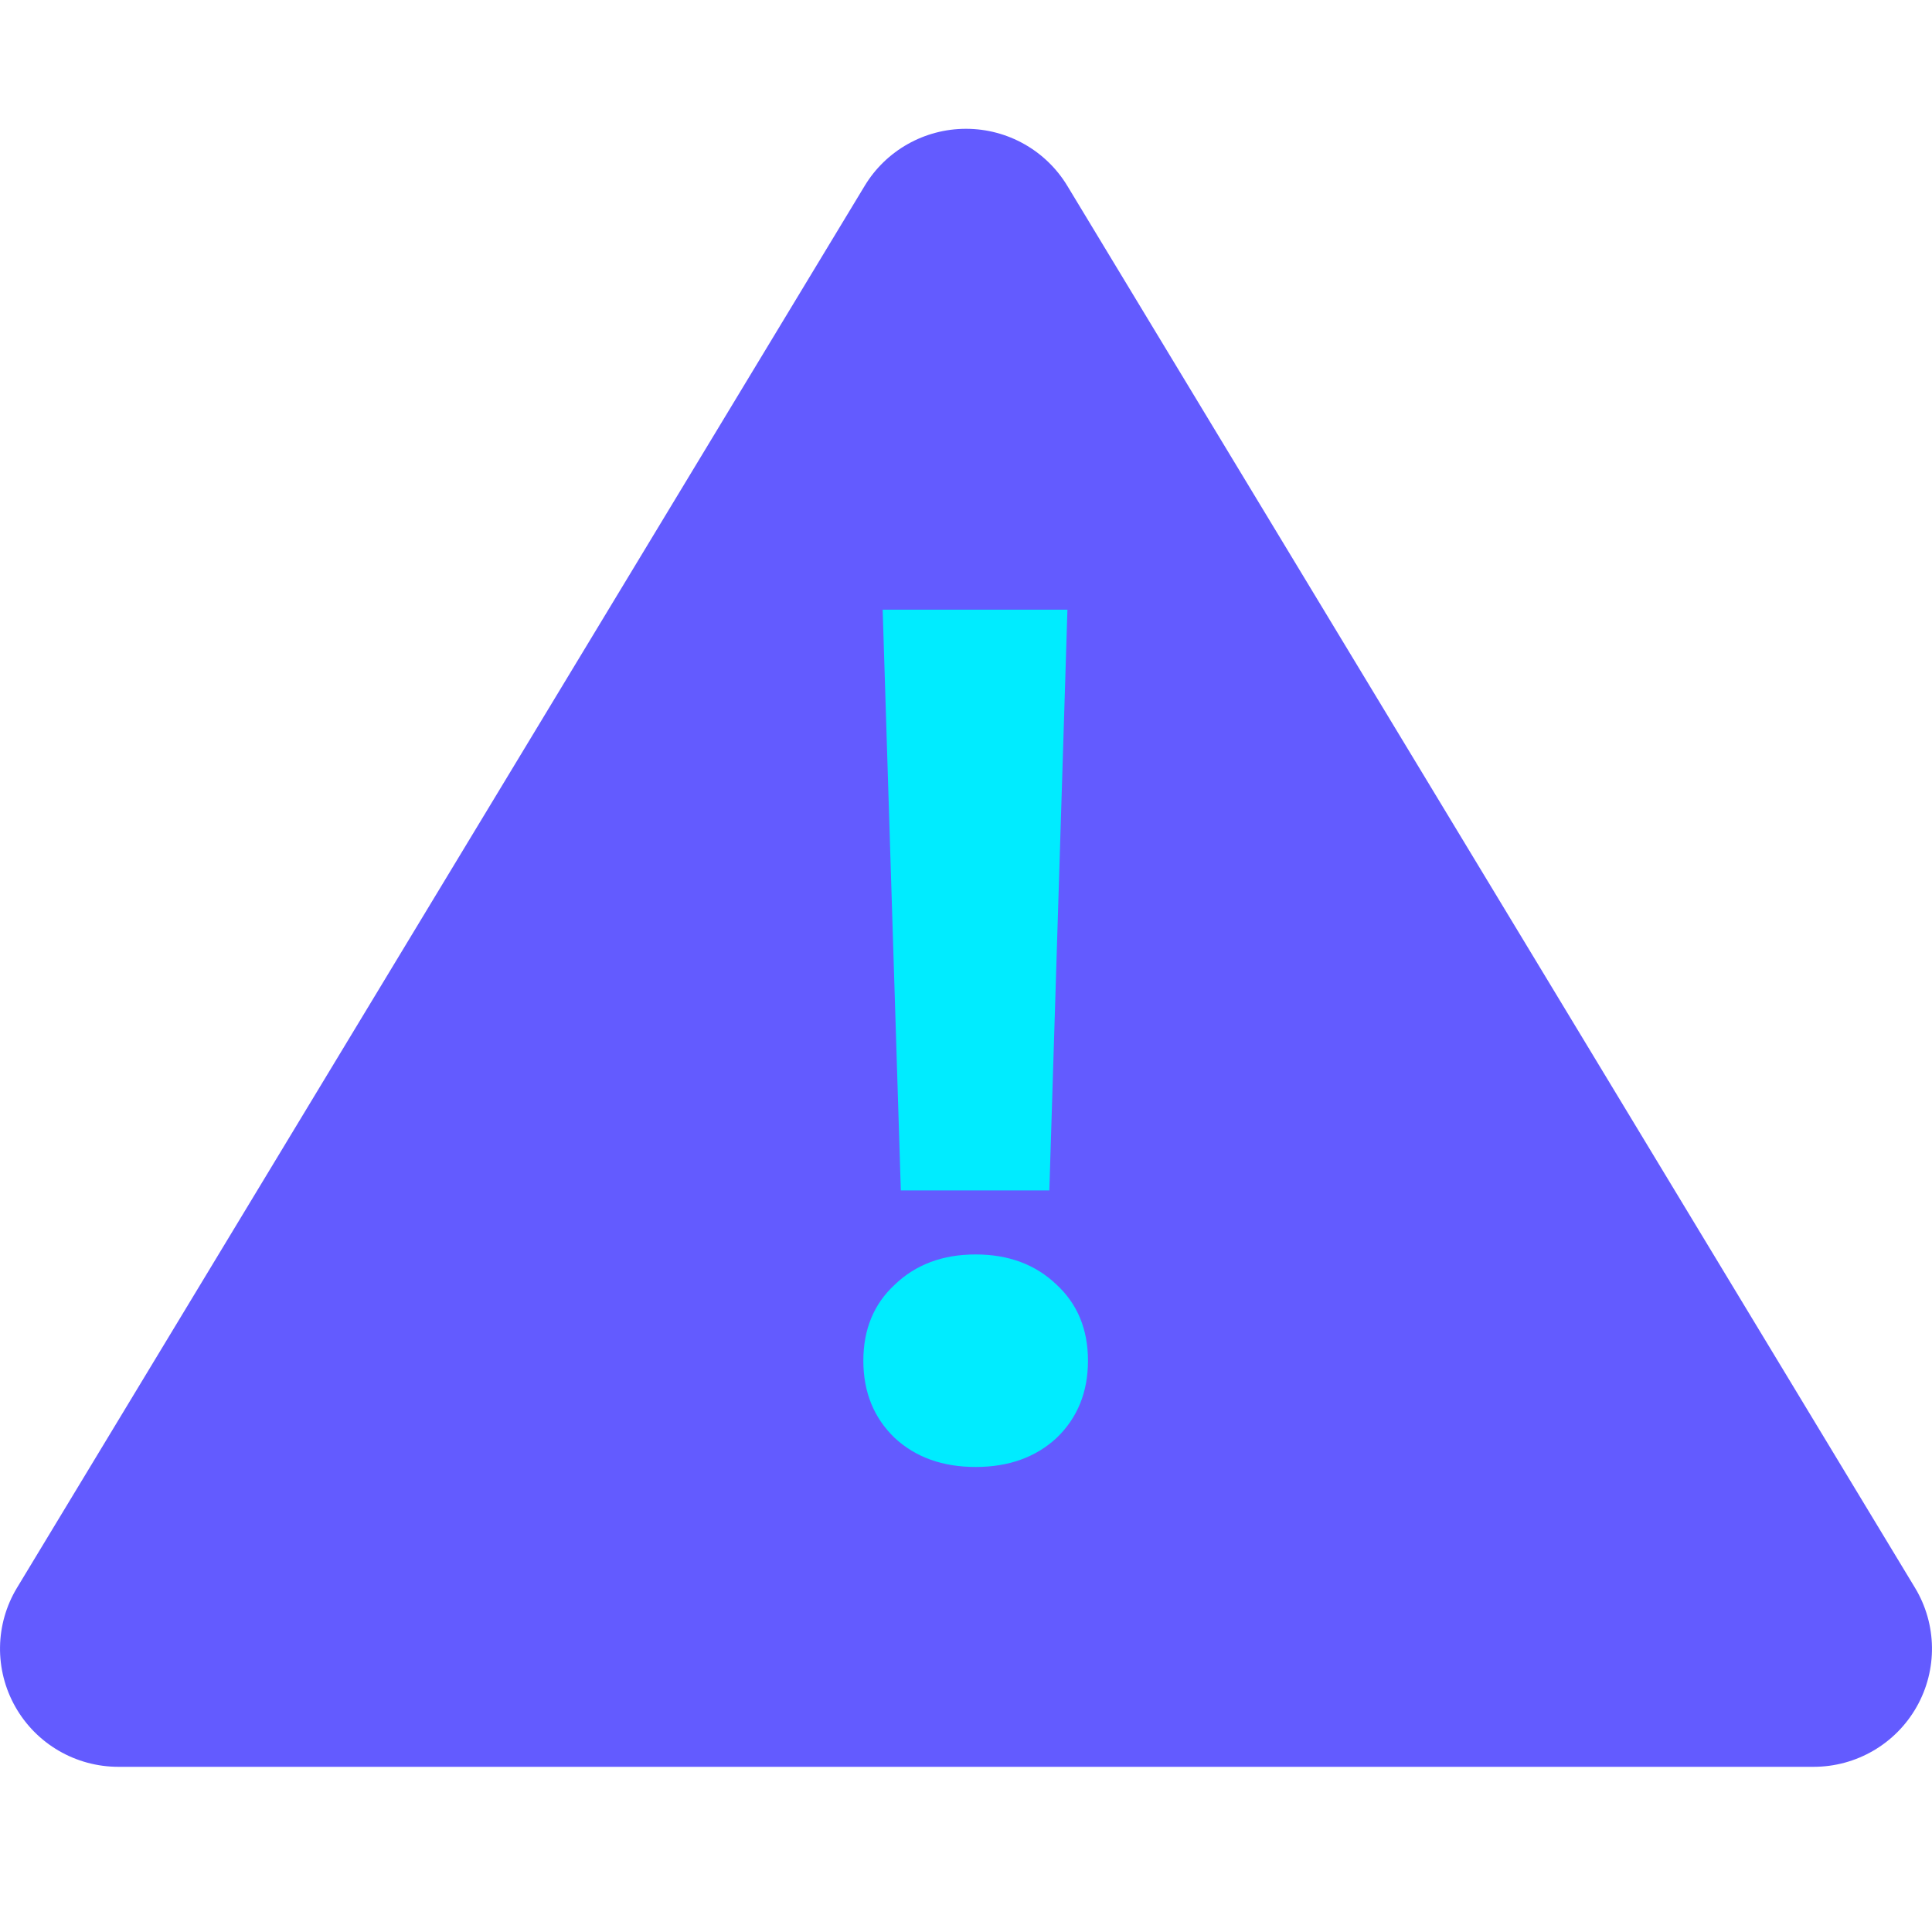 <svg width="30" height="30" viewBox="0 0 30 30" fill="none" xmlns="http://www.w3.org/2000/svg">
<g clip-path="url(#clip0)">
<path d="M29.736 24.655L16.574 2.887C16.241 2.336 15.644 2 15 2C14.356 2 13.758 2.336 13.426 2.887L0.264 24.655C-0.078 25.221 -0.088 25.927 0.238 26.503C0.564 27.079 1.175 27.435 1.838 27.435H28.162C28.825 27.435 29.436 27.079 29.762 26.503C30.088 25.927 30.078 25.221 29.736 24.655Z" fill="#635BFF"/>
<path d="M13.706 9.467H16.575L16.294 18.485H13.988L13.706 9.467ZM15.15 22.779C14.637 22.779 14.219 22.629 13.894 22.329C13.569 22.017 13.406 21.617 13.406 21.129C13.406 20.642 13.569 20.248 13.894 19.948C14.219 19.636 14.637 19.479 15.15 19.479C15.662 19.479 16.081 19.636 16.406 19.948C16.731 20.248 16.894 20.642 16.894 21.129C16.894 21.617 16.731 22.017 16.406 22.329C16.081 22.629 15.662 22.779 15.15 22.779Z" fill="#00ECFF"/>
</g>
<defs>
<clipPath id="clip0">
<rect width="30" height="30" fill="white"/>
</clipPath>
</defs>
</svg>
